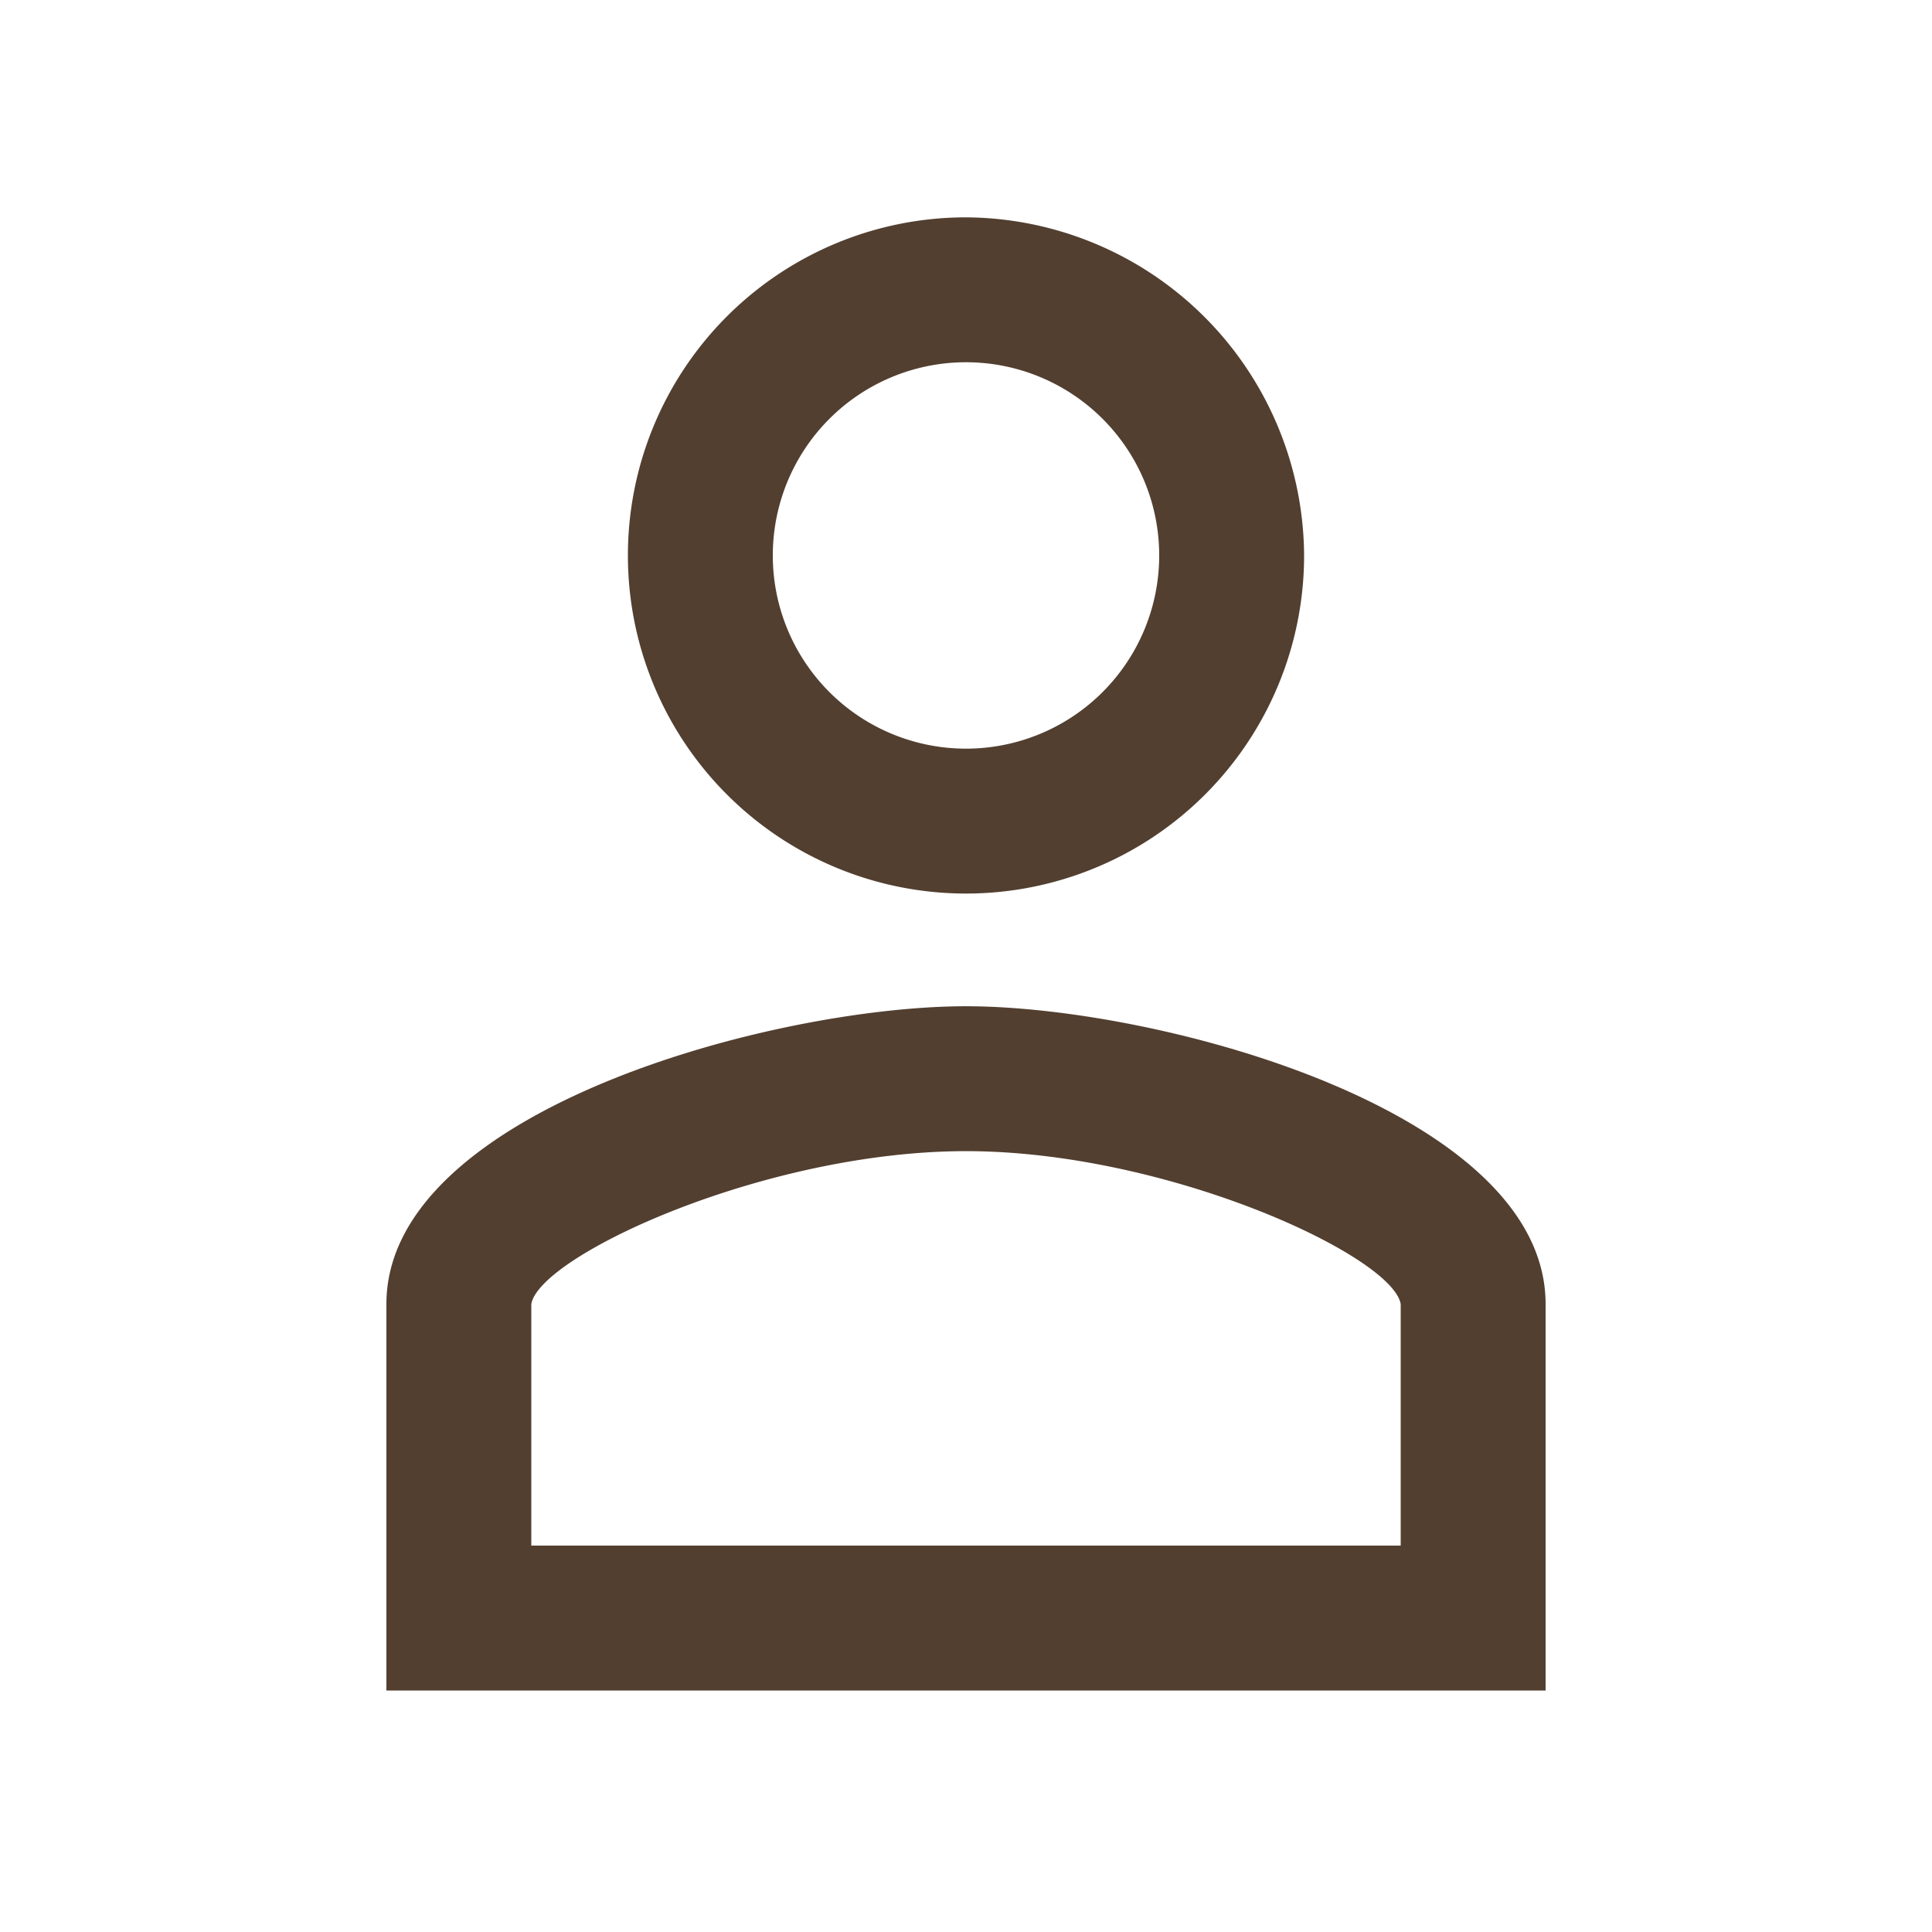 <svg xmlns="http://www.w3.org/2000/svg" xmlns:xlink="http://www.w3.org/1999/xlink" width="24" height="24" viewBox="0 0 24 24"><defs><clipPath id="a"><rect width="24" height="24" fill="none"/></clipPath></defs><g transform="translate(-834.504 -73)"><g transform="translate(834.504 73)" clip-path="url(#a)"><path d="M12,4.5a2.4,2.4,0,0,1,0,4.8,2.4,2.4,0,0,1,0-4.8m0,9.8c2.5,0,5.3,1.3,5.4,1.9v3H6.6v-3c.1-.6,2.9-1.9,5.4-1.9M12,2.7a4.2,4.2,0,1,0,4.2,4.2A4.225,4.225,0,0,0,12,2.7Zm0,9.8c-2.4,0-7.2,1.3-7.2,3.7V21H19.2V16.2c0-2.4-4.8-3.7-7.2-3.7Z" fill="#523f30"/><path d="M0,0H24V24H0Z" fill="none"/></g></g></svg>